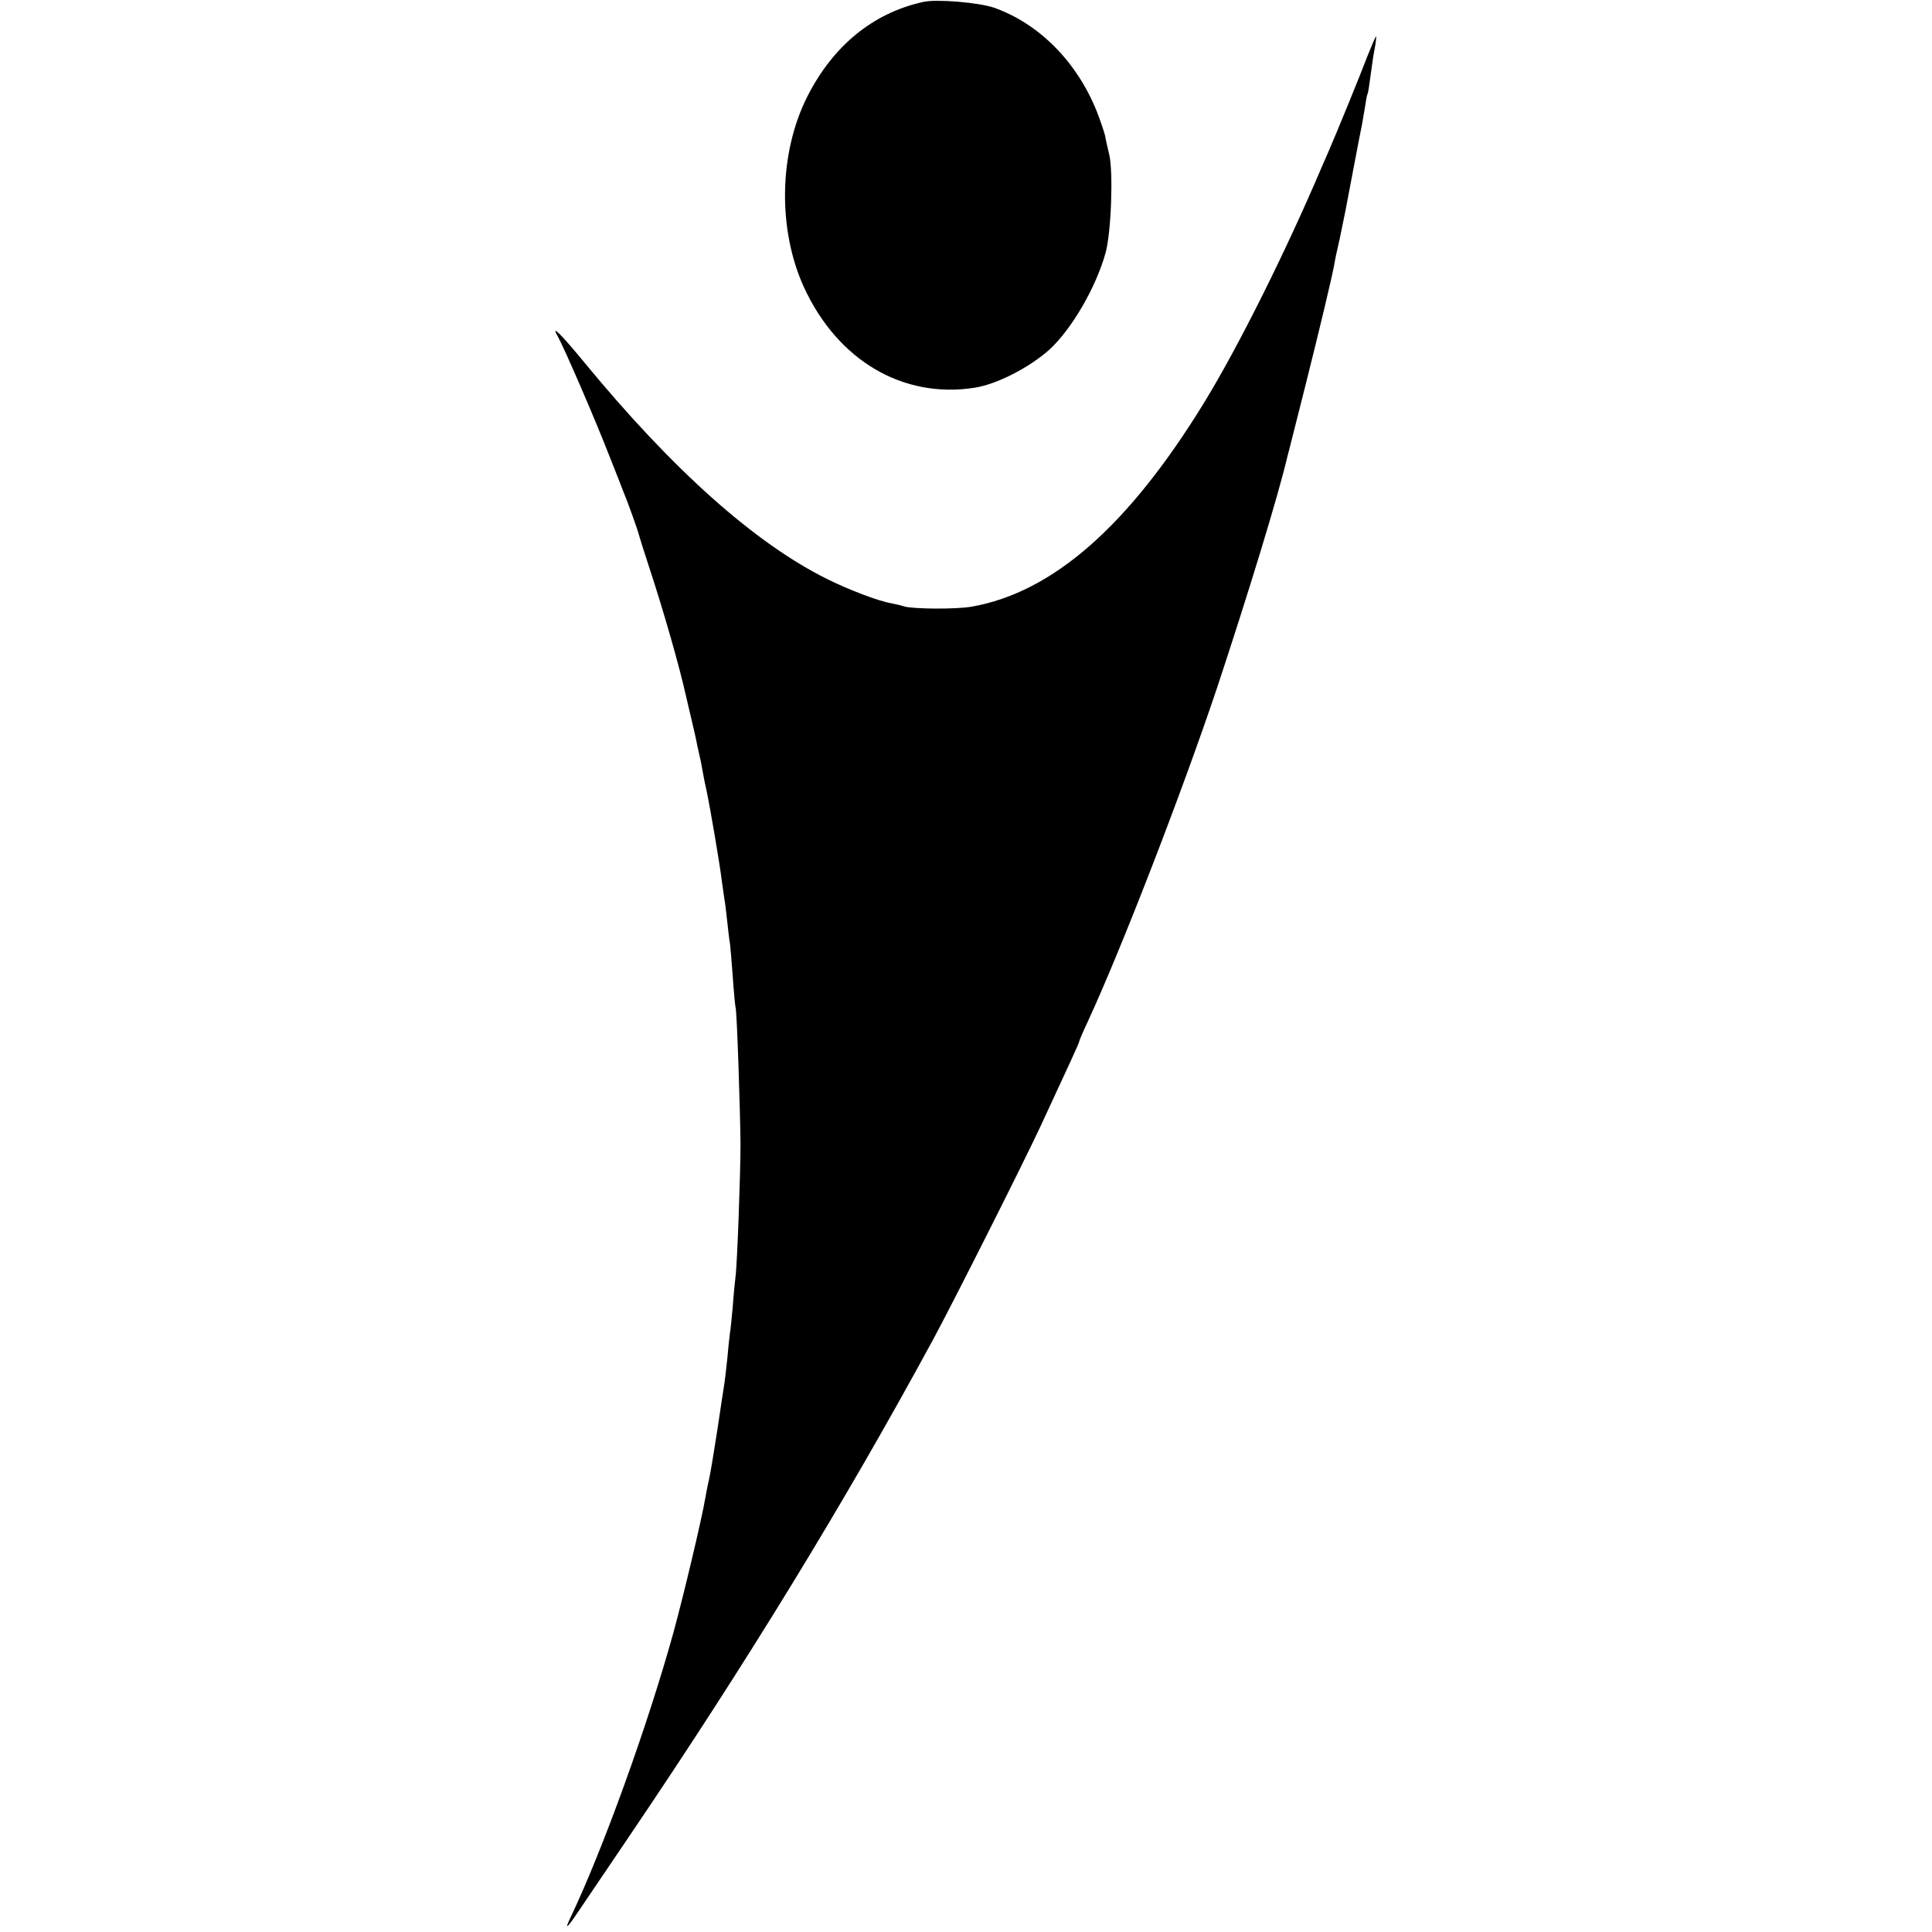 <?xml version="1.0" standalone="no"?>
<!DOCTYPE svg PUBLIC "-//W3C//DTD SVG 20010904//EN"
 "http://www.w3.org/TR/2001/REC-SVG-20010904/DTD/svg10.dtd">
<svg version="1.0" xmlns="http://www.w3.org/2000/svg"
 width="700pt" height="700pt" viewBox="0 0 700 700"
 preserveAspectRatio="xMidYMid meet">
<g transform="translate(0,700) scale(0.1,-0.1)"
fill="#000000" stroke="none">
<path d="M3345 6993 c-182 -40 -327 -159 -420 -343 -103 -204 -108 -481 -12
-691 122 -265 358 -404 617 -364 81 12 201 74 273 139 80 74 168 224 203 351
20 73 28 291 13 355 -6 25 -13 55 -15 68 -3 13 -16 52 -30 88 -72 180 -209
318 -372 376 -55 19 -209 32 -257 21z"/>
<path d="M4955 6798 c-27 -71 -111 -277 -142 -348 -8 -19 -19 -44 -24 -55
-130 -306 -304 -655 -427 -855 -273 -445 -547 -686 -841 -738 -56 -10 -212 -9
-246 1 -11 4 -31 8 -45 11 -47 8 -155 49 -235 89 -261 130 -558 395 -878 784
-84 102 -122 140 -97 96 25 -45 138 -306 189 -438 24 -60 47 -119 51 -130 13
-30 52 -139 54 -150 1 -5 18 -59 38 -120 54 -164 111 -365 133 -465 2 -8 11
-46 20 -85 9 -38 19 -81 21 -95 3 -14 7 -32 9 -40 2 -8 7 -31 10 -50 3 -19 10
-53 15 -75 12 -56 47 -259 55 -325 4 -30 9 -62 10 -70 2 -8 6 -44 10 -80 4
-36 8 -72 10 -80 1 -8 6 -62 10 -120 4 -58 9 -107 10 -110 5 -7 17 -378 18
-495 0 -107 -12 -438 -18 -480 -2 -16 -7 -65 -10 -108 -4 -43 -8 -86 -10 -95
-1 -9 -6 -48 -9 -87 -4 -38 -9 -81 -11 -95 -2 -14 -14 -88 -25 -165 -12 -77
-25 -158 -30 -180 -5 -22 -12 -56 -15 -75 -12 -72 -78 -350 -115 -485 -93
-336 -256 -788 -375 -1037 -21 -44 -9 -33 33 30 21 31 104 154 184 272 425
628 779 1207 1098 1795 70 129 322 629 388 770 104 224 142 306 142 311 0 3
14 36 31 72 122 264 339 824 468 1208 111 335 222 696 256 842 3 9 31 123 64
252 57 227 95 388 105 440 2 14 11 57 20 95 19 91 20 95 50 255 14 74 28 146
31 160 2 13 7 42 11 64 3 22 7 43 9 46 2 3 6 30 10 60 4 30 10 75 15 100 5 25
7 46 6 48 -2 1 -15 -31 -31 -70z"/>
</g>
</svg>
